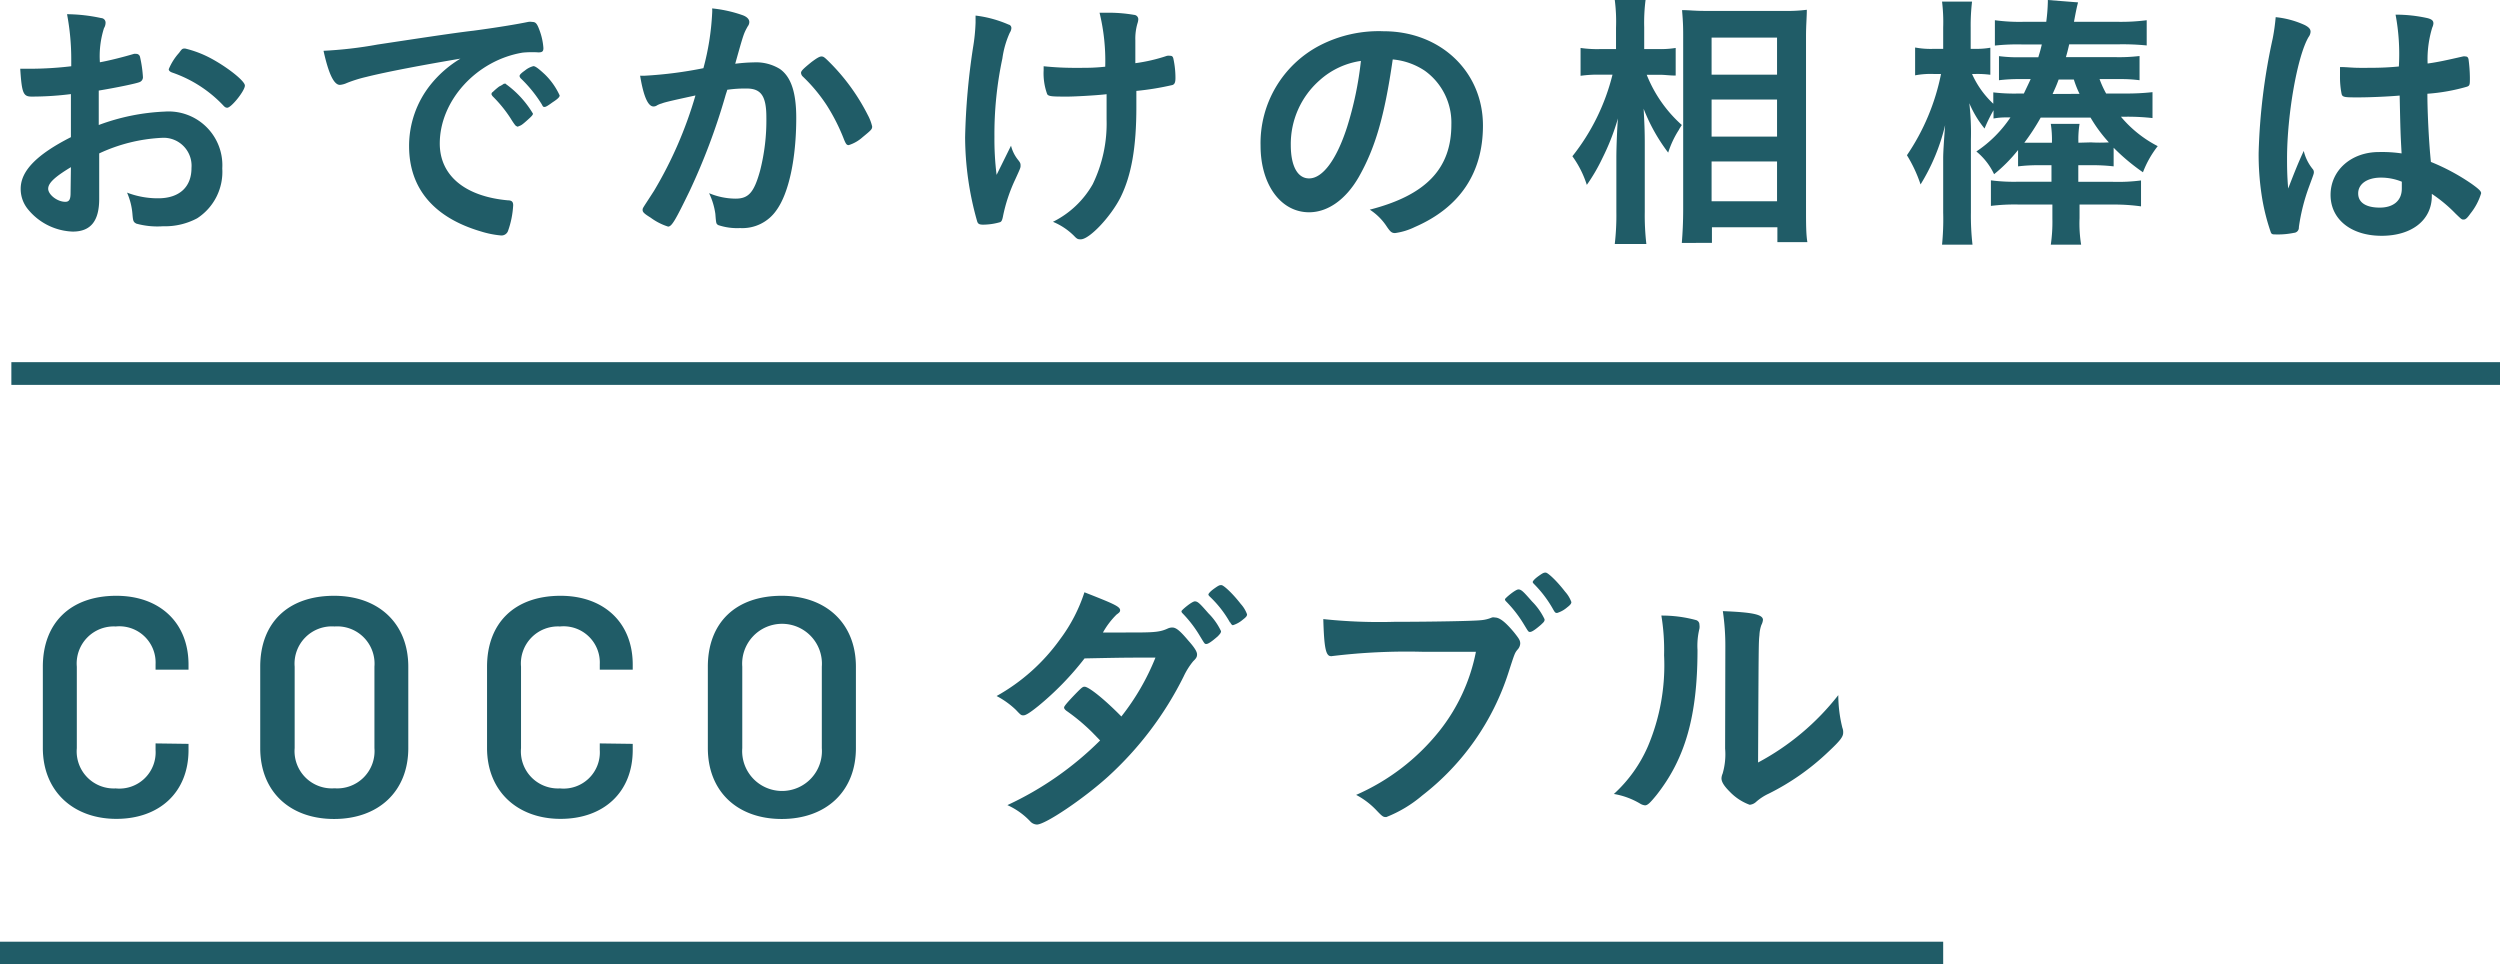 <svg xmlns="http://www.w3.org/2000/svg" viewBox="0 0 220 84.87"><defs><style>.cls-1{fill:#205c67;}.cls-2{fill:none;stroke:#205c67;stroke-miterlimit:10;stroke-width:2px;}</style></defs><title>a</title><g id="レイヤー_2" data-name="レイヤー 2"><g id="レイヤー_1-2" data-name="レイヤー 1"><path class="cls-1" d="M6.24,8.28a27.43,27.43,0,0,1-3.46.22c-.74,0-.86-.31-1-2.45h.94a31.14,31.14,0,0,0,3.55-.22v-.5A21.39,21.39,0,0,0,5.9,1.25a14.63,14.63,0,0,1,3,.34A.4.4,0,0,1,9.29,2a.94.94,0,0,1-.14.48,8.18,8.18,0,0,0-.36,3c.79-.14,2.06-.46,3-.74a.48.48,0,0,1,.17,0,.34.34,0,0,1,.36.26,10.87,10.87,0,0,1,.26,1.8.46.46,0,0,1-.31.43c-.29.12-2,.48-3.58.74V11a18.79,18.79,0,0,1,5.81-1.18,4.73,4.73,0,0,1,5.06,5,4.87,4.87,0,0,1-2.21,4.39,6,6,0,0,1-3,.7A7,7,0,0,1,12,19.68c-.26-.14-.29-.22-.34-.79a5.9,5.9,0,0,0-.48-1.94,7.54,7.54,0,0,0,2.74.5c1.87,0,2.93-1,2.93-2.66a2.46,2.46,0,0,0-2.62-2.66,14.68,14.68,0,0,0-5.5,1.37c0,.1,0,.1,0,1,0,1.58,0,1.58,0,1.92s0,.86,0,1.08c0,1.94-.74,2.88-2.33,2.88A5.32,5.32,0,0,1,2.4,18.34a2.82,2.82,0,0,1-.58-1.73c0-1.56,1.39-3,4.42-4.54Zm0,6.43c-1.39.84-2,1.39-2,1.9s.79,1.15,1.51,1.15c.34,0,.46-.22.46-.77ZM19.63,9.26a11.17,11.17,0,0,0-4.49-2.88c-.19-.07-.29-.17-.29-.29a5,5,0,0,1,.91-1.44c.26-.36.29-.38.53-.38a9.43,9.43,0,0,1,1.78.62c1.51.7,3.48,2.18,3.48,2.64S20.35,9.48,20,9.48C19.87,9.48,19.78,9.43,19.63,9.26Z"/><path class="cls-1" d="M32.23,6.77a11.86,11.86,0,0,0-1.7.53,1.84,1.84,0,0,1-.62.17c-.53,0-1-1-1.44-3a36.31,36.31,0,0,0,4.75-.55c2.88-.43,6.53-1,8.45-1.22,2.16-.29,3.89-.58,4.8-.77a1.07,1.07,0,0,1,.36,0c.31,0,.43.14.65.74a5.57,5.57,0,0,1,.34,1.56c0,.29-.1.38-.43.38A8.86,8.86,0,0,0,46,4.63c-4.06.67-7.3,4.22-7.3,8,0,2.81,2.21,4.66,6,5,.34,0,.46.14.46.43a8,8,0,0,1-.46,2.28.61.61,0,0,1-.62.38,8.41,8.41,0,0,1-1.78-.36C38.14,19.13,36,16.54,36,12.86a8.63,8.63,0,0,1,1.9-5.42,9.89,9.89,0,0,1,2.62-2.28C37.37,5.69,34.06,6.31,32.23,6.77Zm12.29.63A8.65,8.65,0,0,1,46.9,10c0,.12-.14.26-.58.65s-.48.38-.67.46-.12,0-.17,0-.12,0-.55-.7a11.42,11.42,0,0,0-1.56-1.92.61.61,0,0,1-.12-.19c0-.12.07-.19.1-.19a5.91,5.91,0,0,1,.58-.5,2.33,2.33,0,0,0,.41-.24.09.09,0,0,1,.07,0h.12ZM48.63,9c-.36.26-.58.41-.7.41s-.14,0-.26-.24a11.56,11.56,0,0,0-1.85-2.28.47.47,0,0,1-.1-.19c0-.12.14-.26.48-.5a1.92,1.92,0,0,1,.74-.38c.17,0,.46.22,1,.72A6.1,6.1,0,0,1,49.25,8.4C49.25,8.54,49.08,8.71,48.63,9Z"/><path class="cls-1" d="M58.25,9.1a1.83,1.83,0,0,0-.43.17.53.53,0,0,1-.31.1c-.5,0-.89-.94-1.18-2.71a3.68,3.68,0,0,0,.46,0A35.86,35.86,0,0,0,61.9,6a22.62,22.62,0,0,0,.77-4.85,2.9,2.9,0,0,0,0-.41,11.52,11.52,0,0,1,2.69.6c.38.14.58.36.58.6a.63.63,0,0,1-.14.38c-.36.65-.36.65-1.1,3.29a14.86,14.86,0,0,1,1.63-.12,4,4,0,0,1,2.3.58c1,.7,1.44,2.11,1.44,4.3,0,3.58-.65,6.63-1.75,8.14a3.64,3.64,0,0,1-3.19,1.56,5.26,5.26,0,0,1-1.92-.26c-.19-.12-.19-.12-.26-1A6.2,6.2,0,0,0,62.4,17a6.09,6.09,0,0,0,2.33.48c1.15,0,1.63-.55,2.16-2.47a17.86,17.86,0,0,0,.55-4.68c0-1.87-.46-2.54-1.73-2.54A11,11,0,0,0,64,7.9c-.07.26-.1.29-.19.62a56.06,56.06,0,0,1-3.12,8.28c-1.27,2.62-1.58,3.14-1.9,3.14a5.28,5.28,0,0,1-1.54-.79c-.55-.34-.7-.48-.7-.67s0-.12,1-1.68a35.76,35.76,0,0,0,3.65-8.4C59.45,8.78,58.46,9,58.25,9.1ZM70.49,6.41c0-.17.22-.38.91-.94.48-.36.72-.5.89-.5s.26.07.58.38a18.11,18.11,0,0,1,3.5,4.78,4,4,0,0,1,.38,1c0,.24-.07.31-.84.94a3.29,3.29,0,0,1-1.22.7c-.17,0-.24-.07-.41-.48a17.11,17.11,0,0,0-1.51-3A14.22,14.22,0,0,0,70.61,6.7.51.51,0,0,1,70.49,6.41Z"/><path class="cls-1" d="M85.85,1.7V1.37a10.34,10.34,0,0,1,2.9.79A.31.31,0,0,1,89,2.5a.84.84,0,0,1-.14.38,8.2,8.2,0,0,0-.65,2.26,32,32,0,0,0-.7,6.89,25.47,25.47,0,0,0,.19,3.36l1.27-2.57a3.22,3.22,0,0,0,.62,1.25c.19.24.22.31.22.5s0,.19-.46,1.2A14.19,14.19,0,0,0,88.27,19c-.07.38-.14.5-.26.55a5.43,5.43,0,0,1-1.49.22c-.34,0-.46-.07-.53-.29a27.38,27.38,0,0,1-1.06-7.39,60.09,60.09,0,0,1,.7-7.92A16.48,16.48,0,0,0,85.85,2ZM94,8.5c-1.34,0-1.73,0-1.85-.22a5.37,5.37,0,0,1-.31-2.09V5.83a26.74,26.74,0,0,0,3,.14c.94,0,1.46,0,2.42-.1a17.88,17.88,0,0,0-.5-4.75h.65a13.28,13.28,0,0,1,2.4.19.39.39,0,0,1,.36.38,1.34,1.34,0,0,1-.07.36,4.75,4.75,0,0,0-.19,1.49c0,.36,0,1.49,0,1.78v.24a14.89,14.89,0,0,0,2.79-.65,1.18,1.18,0,0,1,.29,0c.14,0,.22.07.26.22a8,8,0,0,1,.19,1.73c0,.38-.07.55-.26.62A24.56,24.56,0,0,1,100,8c0,.67,0,1,0,1.42,0,3.53-.43,6-1.39,7.94-.86,1.71-2.74,3.7-3.5,3.7-.22,0-.31,0-.58-.29a5.71,5.71,0,0,0-1.87-1.25,8.24,8.24,0,0,0,3.5-3.31,12.23,12.23,0,0,0,1.22-5.69c0-.17,0-.58,0-1.15,0-.24,0-.6,0-1.08C96.46,8.4,94.51,8.5,94,8.5Z"/><path class="cls-1" d="M119.57,15.58c-1.15,2-2.74,3.1-4.37,3.1-2.5,0-4.27-2.45-4.27-5.86A9.69,9.69,0,0,1,116.14,4a11.31,11.31,0,0,1,5.62-1.25c5,0,8.74,3.55,8.74,8.3,0,4.2-2.06,7.22-6,8.93a5.73,5.73,0,0,1-1.73.53c-.29,0-.41-.1-.72-.55a5.05,5.05,0,0,0-1.51-1.51c4.94-1.27,7.18-3.6,7.18-7.49a5.62,5.62,0,0,0-2.33-4.73,6.07,6.07,0,0,0-2.83-1C121.83,10.3,121,13.06,119.57,15.58Zm-3.46-8.5a7.46,7.46,0,0,0-2.52,5.69c0,1.85.6,2.93,1.61,2.93,1.2,0,2.42-1.66,3.34-4.51a30.19,30.19,0,0,0,1.22-5.83A6.92,6.92,0,0,0,116.11,7.08Z"/><path class="cls-1" d="M144.91,6.58A11.71,11.71,0,0,0,148,11c-.12.19-.22.34-.26.43a8.37,8.37,0,0,0-.94,2,15.82,15.82,0,0,1-2.16-3.86c.07,1.32.1,1.92.1,3.14v5.93a21.77,21.77,0,0,0,.14,2.83H142.1a22.34,22.34,0,0,0,.14-2.83V13.9c0-1,.07-2.66.14-3.48a20.49,20.49,0,0,1-1.37,3.5,15.79,15.79,0,0,1-1.37,2.35,8.84,8.84,0,0,0-1.27-2.52,18.79,18.79,0,0,0,3.53-7.18h-1.13a10.9,10.9,0,0,0-1.68.1V4.22a10.08,10.08,0,0,0,1.7.1h1.42V2.45A14.91,14.91,0,0,0,142.1,0h2.71a15.65,15.65,0,0,0-.12,2.4V4.32H146a8.4,8.4,0,0,0,1.46-.1V6.65c-.53,0-.94-.07-1.44-.07ZM148,21.38c.07-.91.12-1.8.12-3V3.34c0-.79,0-1.3-.1-2.45.62,0,1.1.07,2,.07H157a13.5,13.5,0,0,0,2-.1c0,.67-.07,1.32-.07,2.35V18.41c0,1.2,0,2.21.12,2.9h-2.64V20h-5.76v1.37Zm2.62-14.81h5.76V3.31h-5.76Zm0,5.45h5.76V8.76h-5.76Zm0,5.69h5.76v-3.5h-5.76Z"/><path class="cls-1" d="M186,14.64a16.12,16.12,0,0,0-2.11-.1h-1V16h3a16,16,0,0,0,2.52-.12v2.28A17,17,0,0,0,186,18h-3v1.2a11.58,11.58,0,0,0,.14,2.33h-2.67a13.92,13.92,0,0,0,.14-2.3V18H177.7a16.82,16.82,0,0,0-2.5.12V15.87a15.87,15.87,0,0,0,2.5.12h2.83V14.54h-.94a14.73,14.73,0,0,0-2,.1V13.2a13.44,13.44,0,0,1-2.11,2.13,5.73,5.73,0,0,0-1.56-2,10.83,10.83,0,0,0,3-3c-.65,0-.94,0-1.49.1V9.7a14.18,14.18,0,0,0-.79,1.61,9.08,9.08,0,0,1-1.34-2.23,22.7,22.7,0,0,1,.14,3.19V18.7a22.3,22.3,0,0,0,.14,2.83H170.9A22.53,22.53,0,0,0,171,18.7V13.92c0-.53.07-1.58.17-2.9a17.7,17.7,0,0,1-2.16,5.21,12.25,12.25,0,0,0-1.2-2.57,19.48,19.48,0,0,0,3-7.15h-.65a7.36,7.36,0,0,0-1.63.12V4.18a7.43,7.43,0,0,0,1.63.12H171V2.42A14.8,14.8,0,0,0,170.9.14h2.64a18.25,18.25,0,0,0-.12,2.28V4.3h.41a7.2,7.2,0,0,0,1.32-.1V6.58a8.44,8.44,0,0,0-1.3-.07h-.31a8.1,8.1,0,0,0,1.87,2.62v-1a15.67,15.67,0,0,0,2.23.1h.46c.26-.55.38-.79.6-1.27l-.89,0a14.6,14.6,0,0,0-1.9.1V4.94a13.06,13.06,0,0,0,1.9.1h1.56c.14-.46.19-.62.31-1.13h-1.8a18.51,18.51,0,0,0-2.33.1V1.78a16.08,16.08,0,0,0,2.52.14h2a15.9,15.9,0,0,0,.14-1.75V0l2.66.21c-.1.36-.19.79-.36,1.71h3.86a17.79,17.79,0,0,0,2.54-.14V4a21.29,21.29,0,0,0-2.45-.1h-4.37c-.14.6-.17.72-.29,1.13h4.42a15.54,15.54,0,0,0,2.06-.1V7.06a12.51,12.51,0,0,0-1.7-.1h-.38l-1.44,0a8.94,8.94,0,0,0,.58,1.27h1.73a20.76,20.76,0,0,0,2.35-.12v2.28a19.77,19.77,0,0,0-2.28-.12h-.5a10.43,10.43,0,0,0,3.24,2.59,8.82,8.82,0,0,0-1.3,2.3A17.91,17.91,0,0,1,186,13Zm-2-2.11a14.09,14.09,0,0,0,1.58,0,12.73,12.73,0,0,1-1.61-2.18h-4.39a19.64,19.64,0,0,1-1.44,2.21c.48,0,.58,0,1.37,0h1.06a9.21,9.21,0,0,0-.1-1.66H183a8.6,8.6,0,0,0-.1,1.66Zm-1-4.27A8.77,8.77,0,0,1,182.5,7h-1.34c-.19.53-.31.77-.53,1.27Z"/><path class="cls-1" d="M203.52,14.88a.4.4,0,0,1,.1.26c0,.14,0,.14-.41,1.25a17.08,17.08,0,0,0-.91,3.6.46.46,0,0,1-.43.5,7,7,0,0,1-1.61.14c-.24,0-.36,0-.43-.19A18.36,18.36,0,0,1,199,17a24,24,0,0,1-.24-3.53A53.14,53.14,0,0,1,200,3.38a17.74,17.74,0,0,0,.26-1.87,8.05,8.05,0,0,1,2.57.7c.36.19.5.36.5.58a.83.83,0,0,1-.17.46c-1,1.68-1.9,6.86-1.9,10.7,0,.58,0,1.49.1,2.64.58-1.49.84-2.16,1.37-3.31A4,4,0,0,0,203.52,14.88Zm4-6.31c-1.15,0-1.39,0-1.46-.31a7.51,7.51,0,0,1-.14-1.54c0-.19,0-.38,0-.82.65,0,1,.07,1.82.07,1.3,0,2.11,0,3.36-.12a18.75,18.75,0,0,0-.29-4.56,12.75,12.75,0,0,1,2.83.31c.36.1.5.22.5.46a1,1,0,0,1-.1.36,9.55,9.55,0,0,0-.41,3.17c.89-.12,1.66-.29,3.1-.62a.52.52,0,0,1,.24,0c.14,0,.22.07.26.24a12.75,12.75,0,0,1,.12,1.63c0,.6,0,.7-.26.79a16.7,16.7,0,0,1-3.48.62c0,1.66.14,4.39.31,6a18.55,18.55,0,0,1,3.6,1.94c.67.48.82.65.82.82a5.27,5.27,0,0,1-.94,1.78c-.29.41-.43.53-.6.53s-.17,0-.72-.53A12.62,12.62,0,0,0,214,17.06v.19c0,2.11-1.75,3.5-4.42,3.5s-4.49-1.44-4.49-3.6,1.82-3.77,4.25-3.77a11.9,11.9,0,0,1,2,.12c-.1-1.87-.1-1.87-.17-5.09C210.15,8.5,208.51,8.57,207.55,8.57Zm2,7.06c-1.2,0-2,.55-2,1.39s.74,1.25,1.9,1.25,1.94-.58,1.94-1.68c0-.34,0-.6,0-.6A4.84,4.84,0,0,0,209.52,15.63Z"/><path class="cls-1" d="M16.59,65.46V66c0,3.74-2.58,6.06-6.35,6.06s-6.47-2.41-6.47-6.24V58.67c0-3.83,2.41-6.24,6.47-6.24,3.77,0,6.35,2.32,6.35,6.06v.44h-2.9v-.46a3.19,3.19,0,0,0-3.51-3.34,3.26,3.26,0,0,0-3.42,3.54v7.17a3.26,3.26,0,0,0,3.42,3.54A3.19,3.19,0,0,0,13.69,66v-.58Z"/><path class="cls-1" d="M35.93,65.83c0,3.83-2.64,6.24-6.53,6.24s-6.5-2.41-6.5-6.24V58.67c0-3.83,2.41-6.24,6.5-6.24,3.89,0,6.53,2.41,6.53,6.24Zm-10,0a3.28,3.28,0,0,0,3.51,3.54,3.28,3.28,0,0,0,3.51-3.54V58.67a3.28,3.28,0,0,0-3.51-3.54,3.28,3.28,0,0,0-3.51,3.54Z"/><path class="cls-1" d="M55.68,65.46V66c0,3.74-2.58,6.06-6.35,6.06s-6.47-2.41-6.47-6.24V58.67c0-3.83,2.41-6.24,6.47-6.24,3.77,0,6.35,2.32,6.35,6.06v.44h-2.9v-.46a3.19,3.19,0,0,0-3.51-3.34,3.26,3.26,0,0,0-3.42,3.54v7.17a3.26,3.26,0,0,0,3.42,3.54A3.19,3.19,0,0,0,52.78,66v-.58Z"/><path class="cls-1" d="M75.32,65.83c0,3.83-2.64,6.24-6.53,6.24s-6.5-2.41-6.5-6.24V58.67c0-3.83,2.41-6.24,6.5-6.24,3.89,0,6.53,2.41,6.53,6.24Zm-10,0a3.51,3.51,0,1,0,7,0V58.67a3.51,3.51,0,1,0-7,0Z"/><path class="cls-1" d="M91.37,62.13c-.72.58-1.1.82-1.3.82s-.22,0-.67-.48a7.37,7.37,0,0,0-1.7-1.22,17.12,17.12,0,0,0,5.59-5,14.16,14.16,0,0,0,2.14-4.13c2.54,1,3.14,1.25,3.14,1.58,0,.14-.07.21-.31.38a7,7,0,0,0-1.2,1.58h.43c.84,0,1.44,0,1.58,0,2.33,0,2.93,0,3.67-.34a1,1,0,0,1,.41-.1c.34,0,.67.26,1.42,1.15.6.67.77,1,.77,1.22s-.07.34-.34.6a6.32,6.32,0,0,0-.84,1.34,29.94,29.94,0,0,1-6.65,8.81c-2.14,1.94-5.52,4.22-6.26,4.22a.84.84,0,0,1-.6-.29,6.33,6.33,0,0,0-2-1.42,28.6,28.6,0,0,0,8.16-5.69l-.7-.72a17.13,17.13,0,0,0-2.28-1.9c-.14-.12-.19-.19-.19-.29s.31-.48,1.15-1.34c.41-.41.5-.48.65-.48.38,0,1.8,1.15,3.24,2.62a20.92,20.92,0,0,0,3-5.18c-2.74,0-2.74,0-6.24.07A25.86,25.86,0,0,1,91.37,62.13ZM107.16,56c-.53.46-.84.67-1,.67s-.14,0-.58-.72A10.57,10.57,0,0,0,104.09,54c-.1-.1-.12-.14-.12-.22s.91-.86,1.18-.86.48.24,1.2,1.06a5.57,5.57,0,0,1,1.1,1.56C107.45,55.68,107.38,55.77,107.16,56Zm1.08-1.22a9.53,9.53,0,0,0-1.78-2.28c-.1-.1-.12-.14-.12-.19s.12-.24.53-.53.46-.29.62-.29.89.62,1.7,1.66a2.75,2.75,0,0,1,.55.91c0,.14-.07.24-.36.46a2.48,2.48,0,0,1-.89.5C108.41,55,108.34,54.93,108.24,54.74Z"/><path class="cls-1" d="M125.28,57.36a54.41,54.41,0,0,0-8.09.38.09.09,0,0,1-.07,0c-.46,0-.6-.79-.67-3.26a46.61,46.61,0,0,0,6.26.24c3.22,0,7-.07,7.58-.14a3.11,3.11,0,0,0,1-.24.57.57,0,0,1,.26,0c.41,0,.91.38,1.68,1.3.46.58.55.72.55,1a.85.85,0,0,1-.24.53c-.24.29-.26.36-.79,2A22.26,22.26,0,0,1,125.16,70,11.2,11.2,0,0,1,122,71.9c-.26,0-.31,0-.86-.58a6.87,6.87,0,0,0-1.8-1.37,19.21,19.21,0,0,0,7.3-5.59,16.19,16.19,0,0,0,3.24-7C128,57.36,128,57.36,125.28,57.36Zm10.37-2.42c-.53.46-.84.67-1,.67s-.14,0-.58-.72a10.6,10.6,0,0,0-1.51-1.94c-.1-.1-.12-.14-.12-.22s.91-.86,1.18-.86.48.24,1.2,1.06a5.57,5.57,0,0,1,1.1,1.56C135.94,54.64,135.87,54.74,135.65,54.93Zm1.08-1.22A10.21,10.21,0,0,0,135,51.4c-.1-.1-.12-.14-.12-.19s.12-.24.53-.53.46-.29.62-.29.89.63,1.7,1.68a2.75,2.75,0,0,1,.55.91c0,.12-.07.24-.36.46a2.49,2.49,0,0,1-.89.5C136.9,53.95,136.83,53.9,136.73,53.71Z"/><path class="cls-1" d="M149.26,54.57a.41.41,0,0,1,.29.41,1.08,1.08,0,0,1,0,.34,6.34,6.34,0,0,0-.17,1.87c0,5.86-1.1,9.6-3.62,12.79-.55.67-.77.89-1,.89a1,1,0,0,1-.41-.14,6.67,6.67,0,0,0-2.33-.86,12.27,12.27,0,0,0,3-4.2,18.3,18.3,0,0,0,1.42-8,18.77,18.77,0,0,0-.24-3.5A11.43,11.43,0,0,1,149.26,54.57Zm2.57,2.33a20.93,20.93,0,0,0-.22-3.12c2.59.1,3.53.29,3.53.77A1.22,1.22,0,0,1,155,55a3.09,3.09,0,0,0-.17.89c-.07.65-.07.65-.12,11.21a22.2,22.2,0,0,0,7.06-5.93,11.93,11.93,0,0,0,.36,2.88,1,1,0,0,1,.07.41c0,.38-.24.7-1.34,1.73a21.34,21.34,0,0,1-5.21,3.65,4.54,4.54,0,0,0-1.13.74.94.94,0,0,1-.55.24,4.64,4.64,0,0,1-1.78-1.18c-.48-.48-.7-.84-.7-1.15a1.16,1.16,0,0,1,.1-.41,6.06,6.06,0,0,0,.22-2.21Z"/><line class="cls-2" y1="83.87" x2="171" y2="83.87"/><line class="cls-2" x1="1" y1="32.87" x2="220" y2="32.87"/></g></g></svg>